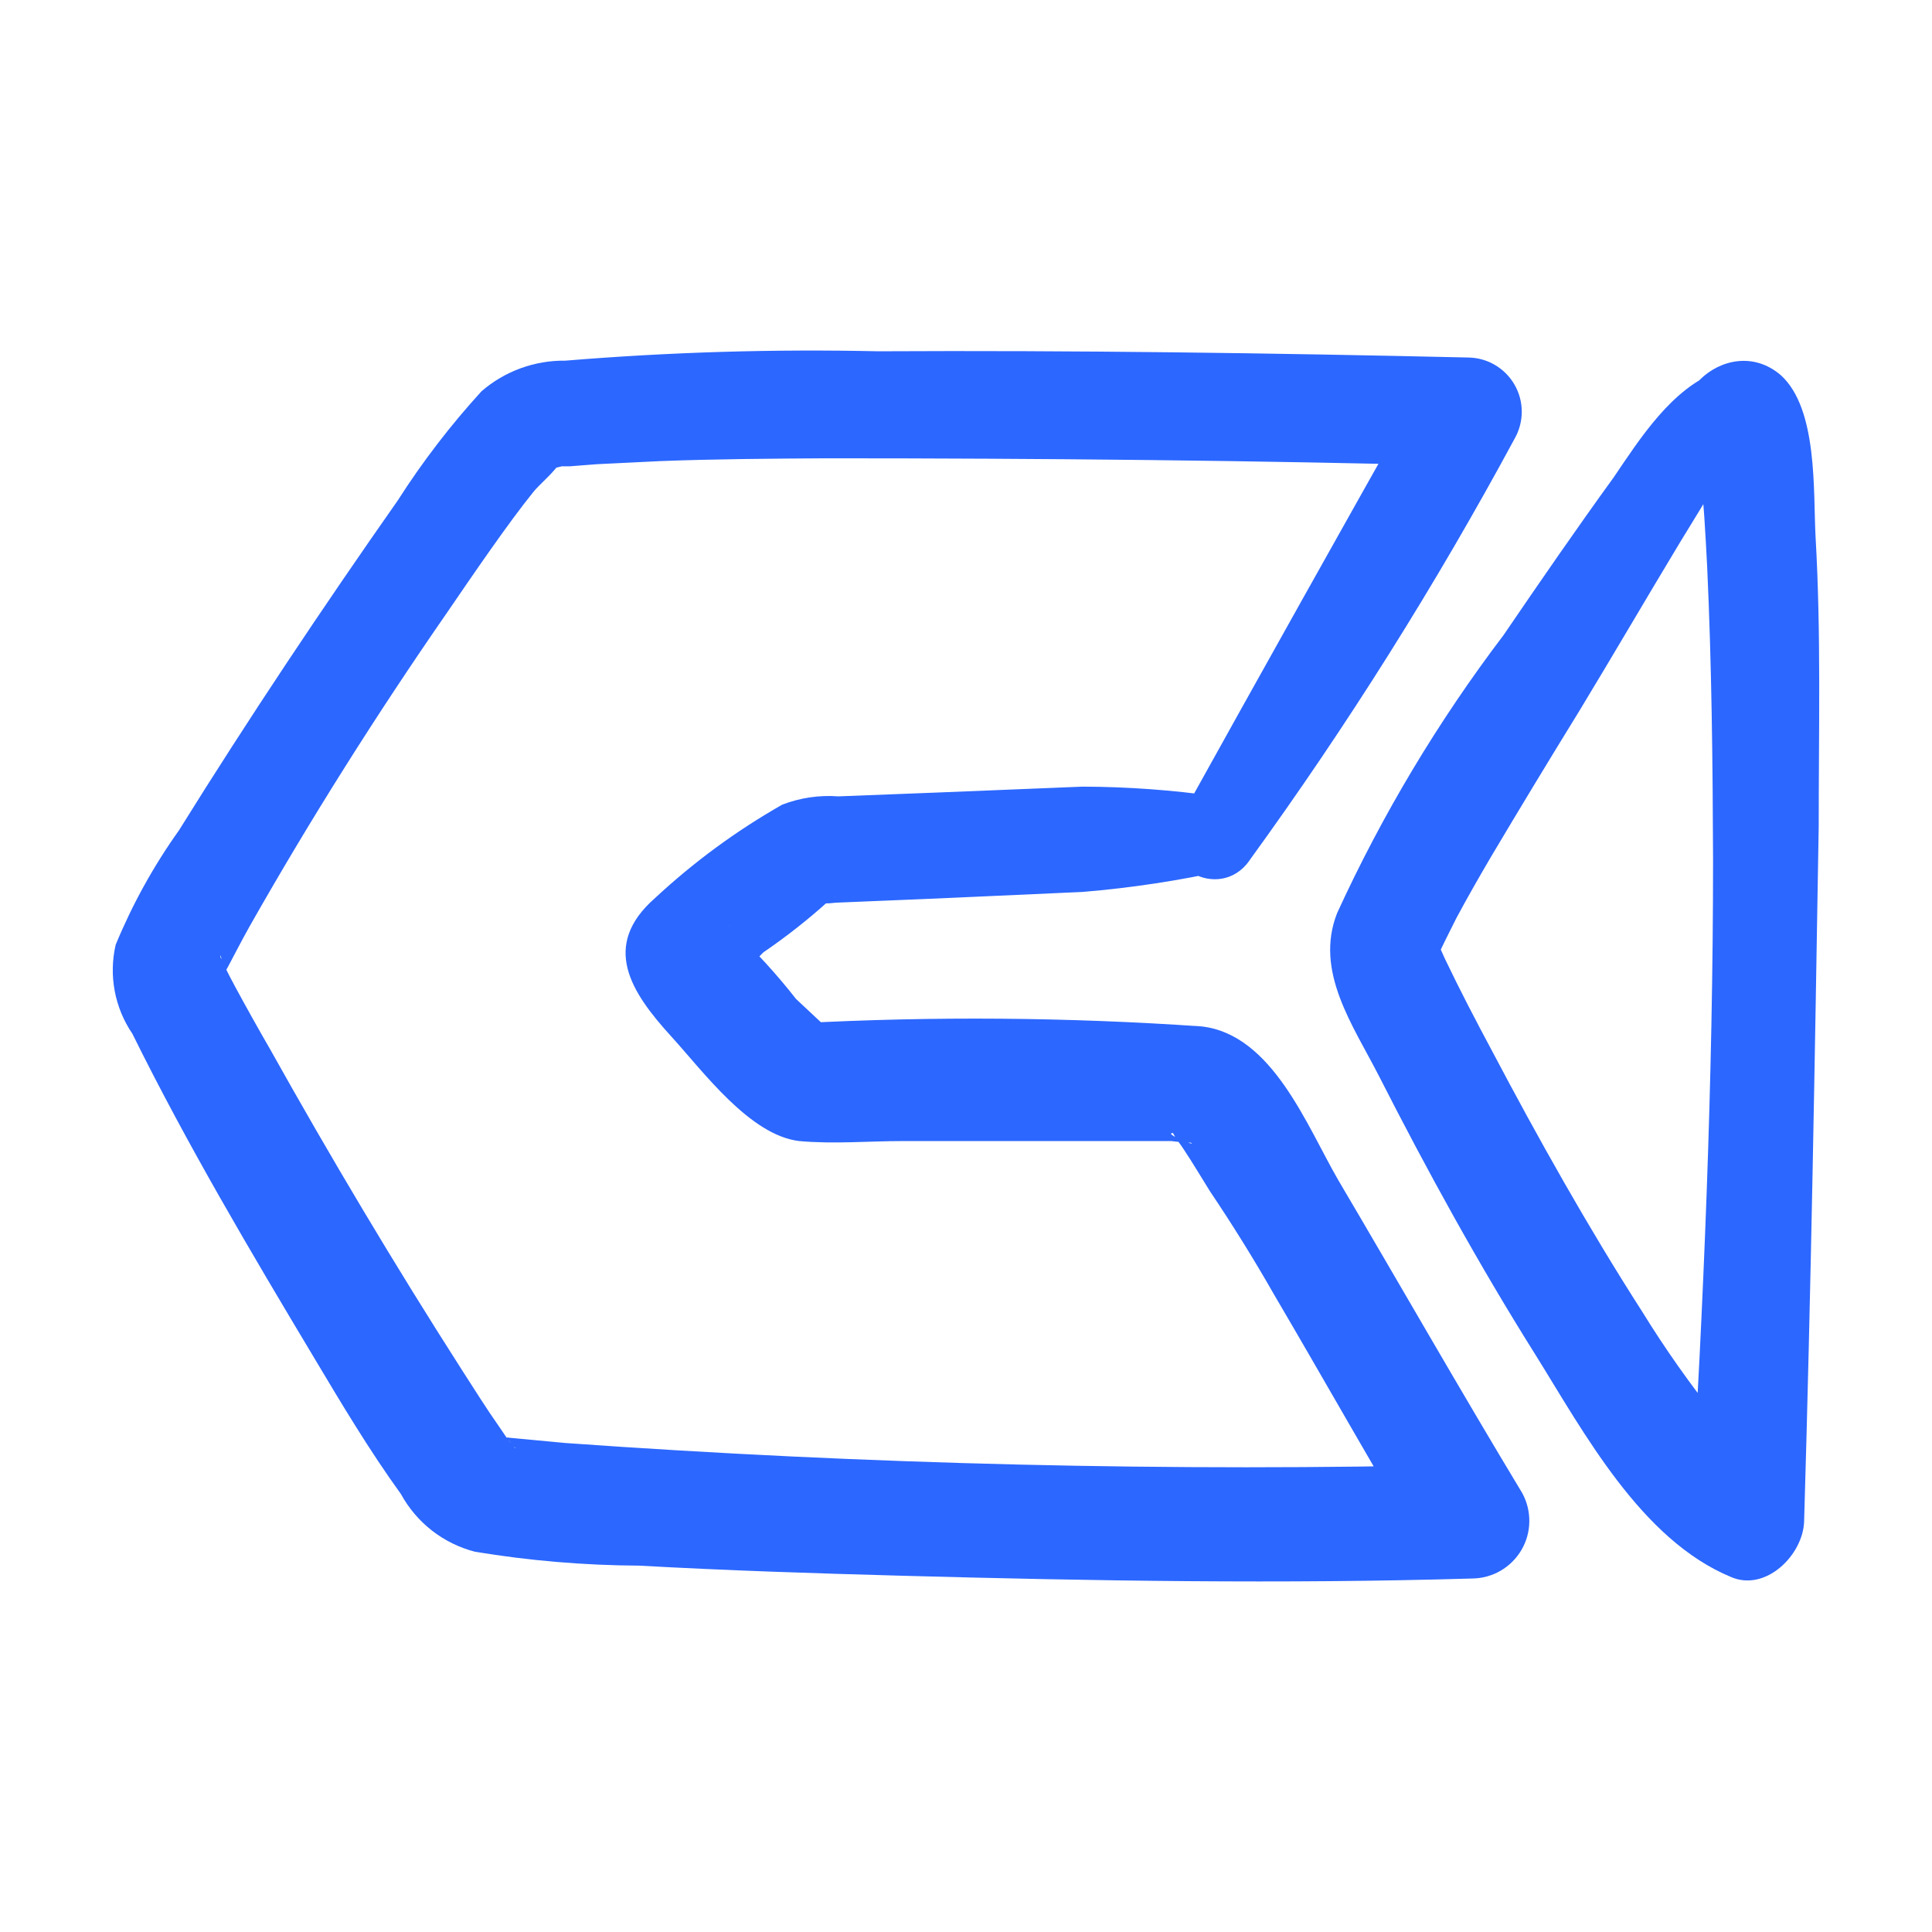 <svg width="56" height="56" viewBox="0 0 56 56" fill="none" xmlns="http://www.w3.org/2000/svg">
<path d="M49.795 10.765C48.466 11.248 47.539 12.708 46.774 13.836C45.686 15.337 44.639 16.858 43.581 18.409C41.683 20.91 40.065 23.612 38.757 26.466C38.092 28.158 39.22 29.719 39.975 31.199C41.375 33.949 42.866 36.658 44.498 39.256C45.917 41.532 47.569 44.634 50.178 45.712C51.185 46.145 52.263 45.067 52.293 44.101C52.494 37.373 52.605 30.645 52.716 23.958C52.716 21.158 52.786 18.348 52.625 15.559C52.554 14.239 52.696 11.852 51.618 10.875C50.037 9.516 47.71 11.812 49.312 13.192C49.15 13.061 49.05 12.477 49.15 13.061C49.15 13.202 49.301 13.917 49.261 13.595C49.392 14.531 49.432 15.488 49.483 16.425C49.614 19.255 49.644 22.085 49.654 24.915C49.654 31.33 49.382 37.725 48.999 44.131L51.517 42.681C51.004 42.459 51.366 42.681 50.973 42.308C50.556 41.941 50.162 41.547 49.795 41.13C48.999 40.139 48.266 39.099 47.599 38.017C46.028 35.57 44.578 32.982 43.249 30.464C42.775 29.578 42.312 28.692 41.879 27.785L41.667 27.312C41.506 26.969 41.667 27.604 41.667 27.312C41.667 27.02 41.667 27.664 41.667 27.755C41.667 27.846 41.667 27.755 41.758 27.533C41.849 27.312 41.758 27.533 41.758 27.533L41.889 27.261L42.211 26.617C42.534 26.012 42.876 25.418 43.218 24.834C44.044 23.444 44.894 22.041 45.767 20.624C46.774 18.963 47.73 17.321 48.727 15.669C49.463 14.451 50.631 12.769 50.5 11.288C50.5 11.204 50.481 11.121 50.443 11.045C50.406 10.969 50.351 10.903 50.283 10.853C50.216 10.802 50.138 10.768 50.055 10.752C49.972 10.737 49.886 10.741 49.805 10.765H49.795Z" fill="#2C67FF"/>
<path d="M36.226 24.926C39.055 21.026 41.622 16.941 43.91 12.7C44.042 12.463 44.111 12.196 44.109 11.925C44.108 11.654 44.036 11.388 43.901 11.153C43.766 10.918 43.573 10.721 43.34 10.583C43.107 10.444 42.842 10.369 42.571 10.363C36.85 10.232 31.13 10.152 25.449 10.182C22.425 10.115 19.4 10.206 16.385 10.454C15.495 10.443 14.632 10.758 13.958 11.34C13.06 12.323 12.248 13.381 11.531 14.503C9.335 17.635 7.21 20.817 5.186 24.07C4.451 25.101 3.836 26.213 3.353 27.384C3.251 27.824 3.242 28.28 3.325 28.724C3.408 29.167 3.582 29.589 3.836 29.962C5.418 33.165 7.261 36.277 9.094 39.338C9.899 40.688 10.705 42.038 11.621 43.306C11.846 43.717 12.152 44.077 12.521 44.365C12.89 44.652 13.314 44.861 13.767 44.978C15.341 45.238 16.934 45.373 18.53 45.381C21.058 45.522 23.566 45.603 26.124 45.673C31.633 45.824 37.203 45.915 42.671 45.754C42.961 45.751 43.244 45.674 43.495 45.529C43.745 45.384 43.953 45.176 44.1 44.927C44.246 44.677 44.325 44.394 44.328 44.104C44.332 43.815 44.261 43.53 44.122 43.276C42.299 40.255 40.577 37.233 38.794 34.212C37.877 32.631 36.88 29.982 34.826 29.751C30.947 29.484 27.056 29.453 23.173 29.66L24.352 30.153L23.073 28.955C22.511 28.237 21.895 27.563 21.23 26.941C21.179 26.88 21.139 26.82 21.088 26.77C21.35 27.025 21.35 27.36 21.088 27.777C20.907 29.378 20.847 28.572 21.24 28.371C21.558 28.143 21.855 27.887 22.126 27.605C22.79 27.152 23.423 26.654 24.019 26.115C24.019 26.115 24.201 26.014 24.211 25.974C24.211 26.085 23.203 26.085 23.546 26.165C23.77 26.195 23.997 26.195 24.221 26.165L27.141 26.044L31.381 25.853C32.787 25.737 34.184 25.525 35.561 25.218C36.85 24.977 36.397 23.204 35.269 23.083C33.981 22.899 32.682 22.805 31.381 22.801L27.141 22.973L24.301 23.083C23.746 23.041 23.189 23.124 22.67 23.325C21.344 24.08 20.111 24.985 18.994 26.024C17.402 27.414 18.289 28.764 19.467 30.053C20.384 31.06 21.733 32.903 23.163 33.074C24.17 33.165 25.177 33.074 26.185 33.074C28.088 33.074 29.982 33.074 31.875 33.074C32.57 33.074 33.255 33.074 33.95 33.074C34.187 33.106 34.425 33.123 34.665 33.124C34.967 33.124 34.342 33.004 34.524 33.124C34.705 33.245 33.698 32.842 34 32.842C34.111 32.842 33.889 32.631 34 32.842C34.111 33.054 34.211 33.155 34.312 33.316C34.574 33.709 34.816 34.121 35.068 34.524C35.732 35.511 36.353 36.512 36.931 37.526C38.381 39.993 39.781 42.491 41.261 44.948L42.702 42.45C33.95 42.662 25.107 42.45 16.385 41.826L14.673 41.665H14.764C14.694 41.676 14.622 41.676 14.552 41.665C14.089 41.363 14.844 41.917 14.955 41.977C14.864 41.977 14.643 41.564 14.784 41.796C14.925 42.028 14.542 41.464 14.482 41.373C14.099 40.829 13.747 40.265 13.384 39.701C11.45 36.68 9.587 33.557 7.825 30.405C7.482 29.811 7.15 29.217 6.817 28.602C6.707 28.401 6.606 28.2 6.505 27.998C6.294 27.585 6.425 27.676 6.415 27.817C6.415 27.364 6.415 28.774 6.415 28.381C6.415 28.28 6.243 28.693 6.475 28.27C6.707 27.847 6.969 27.323 7.23 26.86C8.993 23.748 10.916 20.706 12.931 17.796C13.716 16.648 14.733 15.157 15.459 14.261C15.62 14.049 16.154 13.616 16.234 13.375C16.184 13.516 15.801 13.596 15.851 13.606C15.998 13.585 16.142 13.555 16.285 13.516C16.617 13.516 15.902 13.516 16.285 13.516H16.516L17.302 13.455L19.145 13.365C20.746 13.304 22.347 13.294 23.949 13.284C30.163 13.284 36.377 13.344 42.591 13.506L41.241 11.159C38.878 15.349 36.528 19.548 34.191 23.758C33.426 25.128 35.349 26.155 36.206 24.957L36.226 24.926Z" fill="#2C67FF"/>
</svg>
